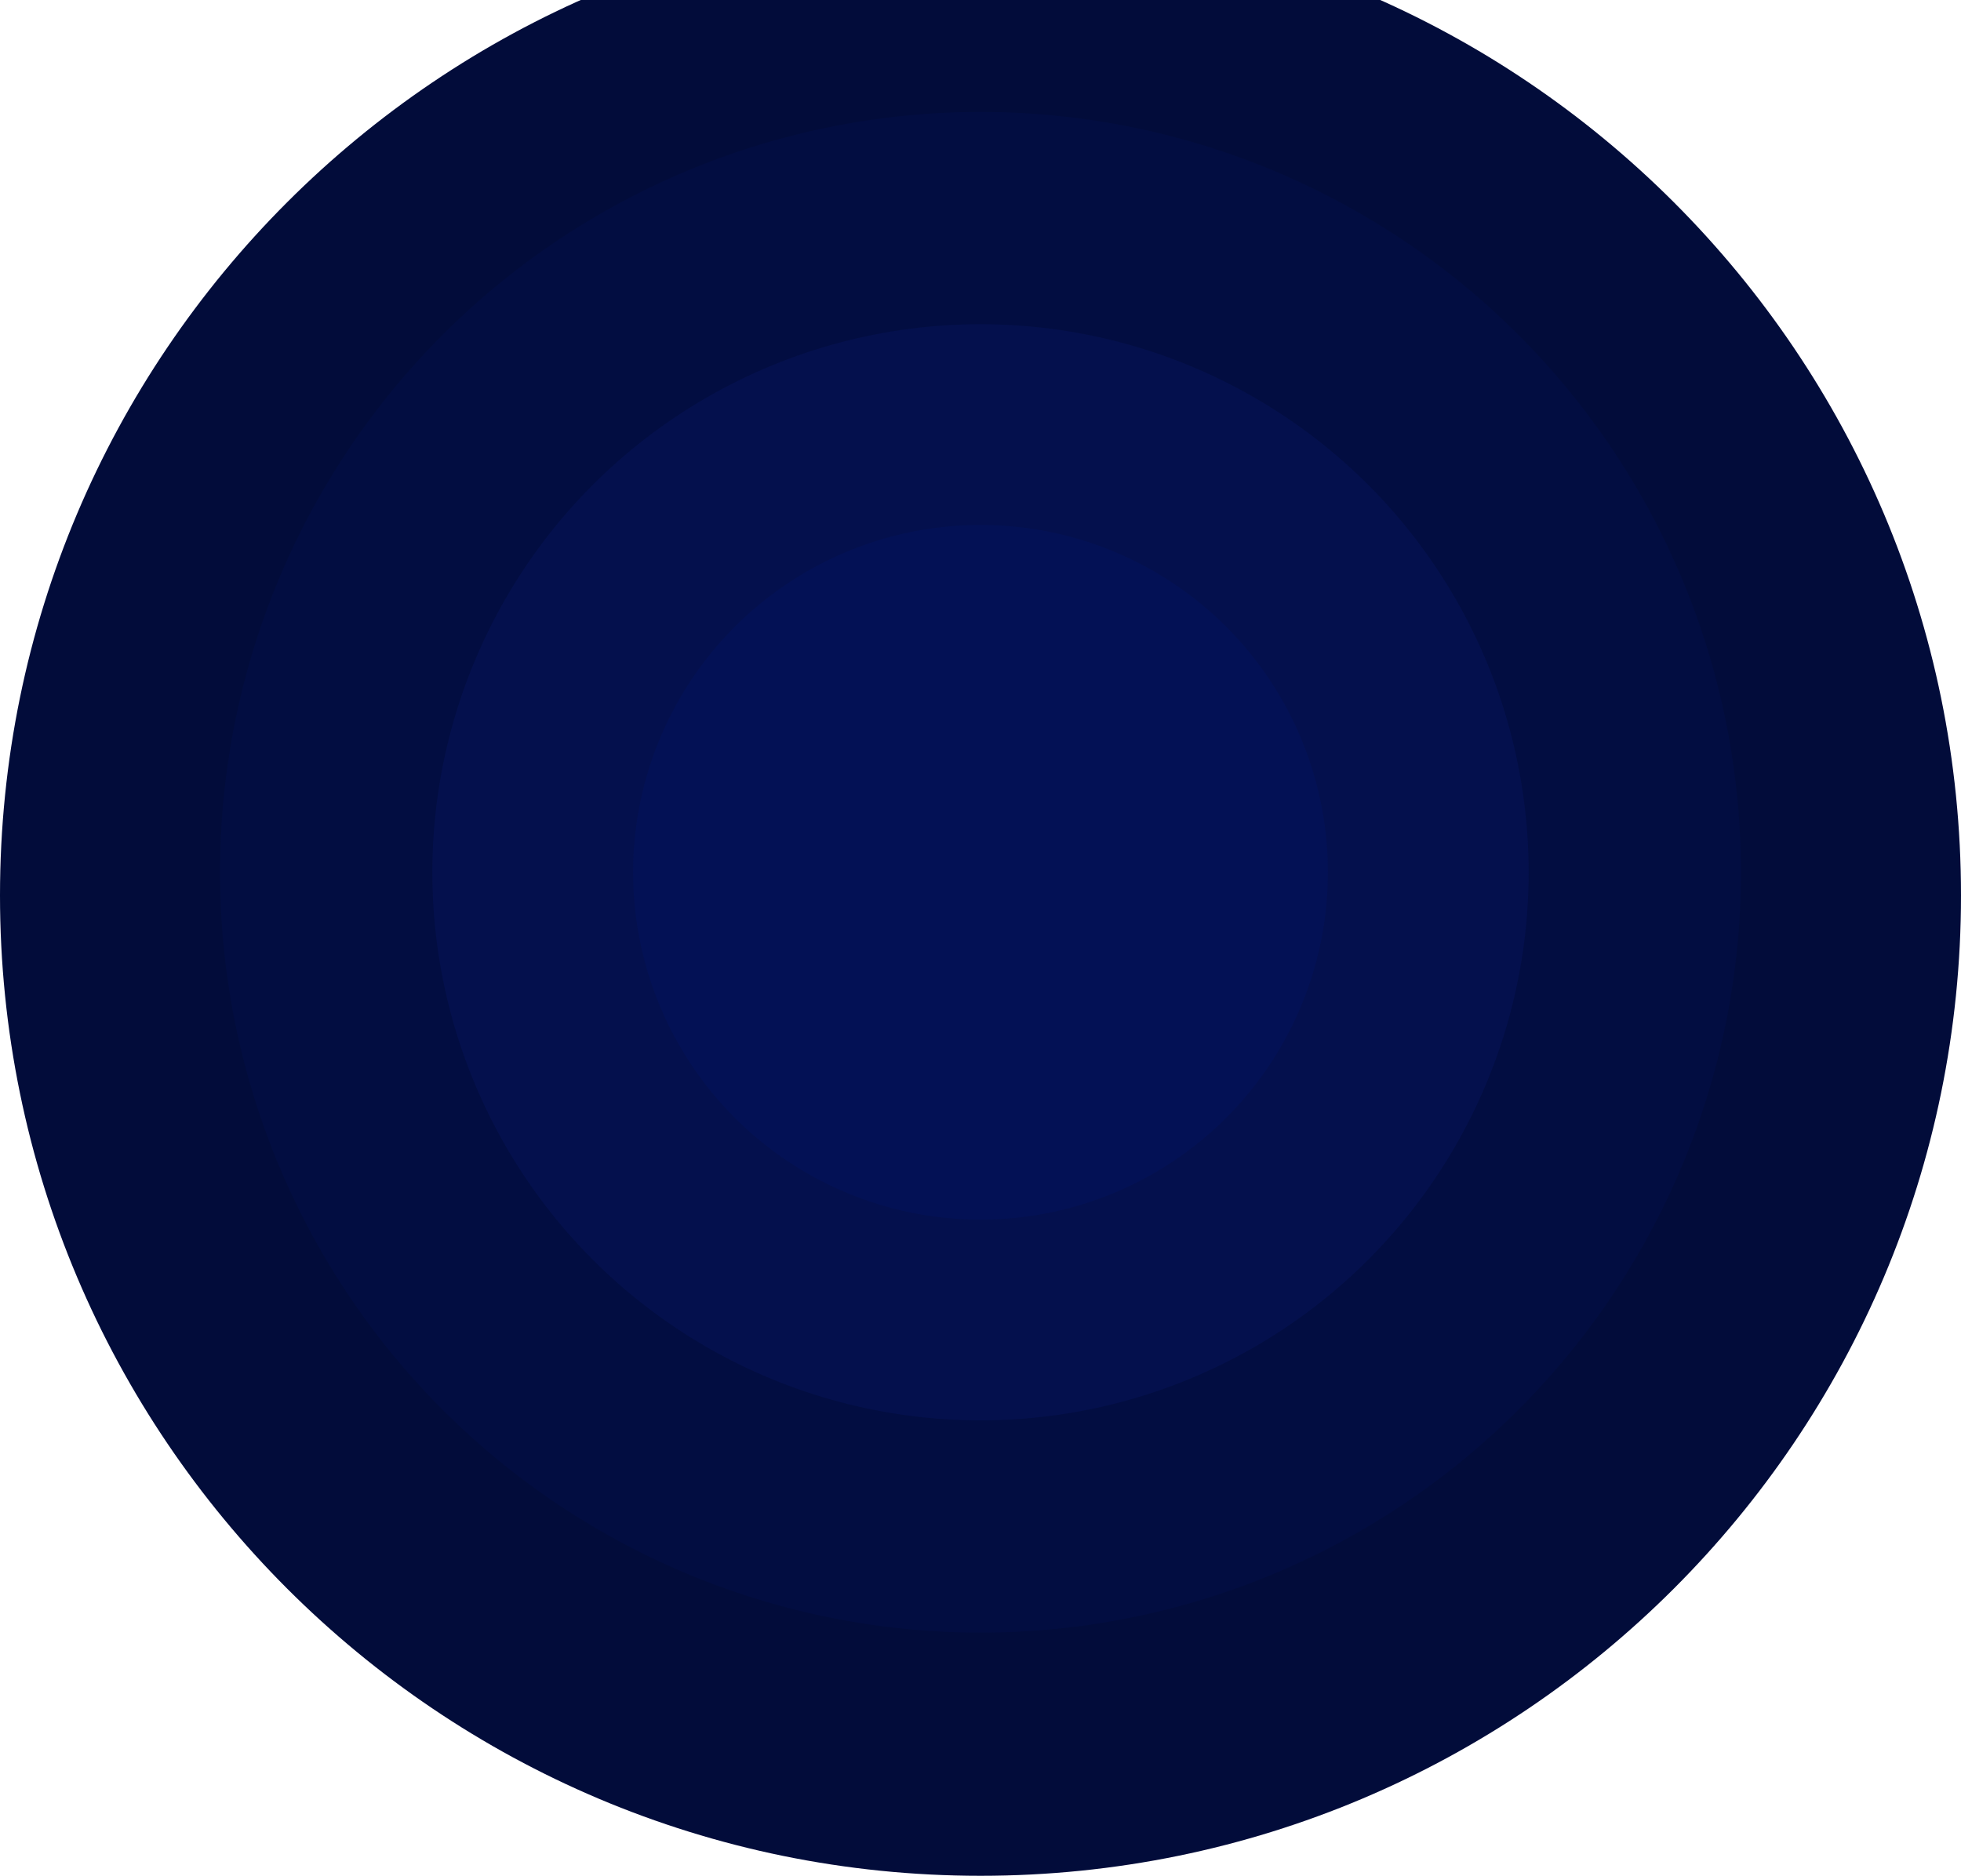 <svg xmlns="http://www.w3.org/2000/svg" fill="none" viewBox="0 0 508 486" height="486" width="508">
<path fill="#020C3A" d="M508 232C508 372.28 394.28 486 254 486C113.72 486 0 372.28 0 232C0 91.72 113.72 -22 254 -22C394.28 -22 508 91.72 508 232Z"></path>
<circle fill="#020D41" r="197" cy="226" cx="254"></circle>
<circle fill="#04104D" r="142" cy="226" cx="254"></circle>
<circle fill="#031155" r="90" cy="226" cx="254"></circle>
</svg>
